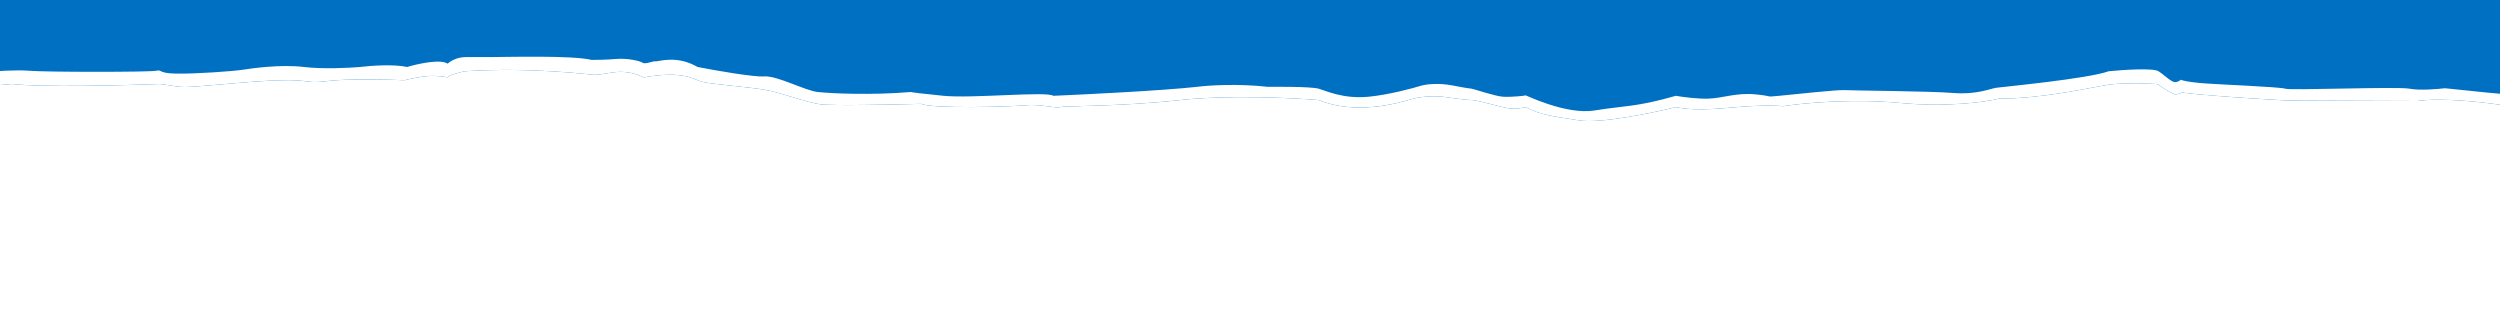<svg width="1512" height="202" viewBox="0 0 1512 202" fill="none" xmlns="http://www.w3.org/2000/svg">
<rect x="0" y="0" width="1512" height="202" fill="#333333" stroke="none"/>
<g clip-path="url(#clip0_2093_5906)">
<rect width="1512" height="202" transform="matrix(1 0 0 -1 0 202)" fill="#FFF"/>
<path d="M1716 48.821C1700.71 49.107 1669.65 49.849 1667.75 50.535C1665.64 49.487 1659.99 47.964 1654.3 50.25C1648.6 52.535 1634 51.392 1627.4 50.535H1626.21L1594.27 52.241C1595.76 52.838 1597.62 56.013 1598.93 56.25L1602.09 56.821C1598.66 58.059 1591.02 60.536 1587.85 60.536C1583.9 60.536 1506.38 53.678 1526.15 63.107V63.965H1515.87C1504.27 62.06 1477.27 58.822 1462.08 61.107L1383.76 60.821C1367.68 59.964 1332.35 57.792 1319.69 55.964C1318.9 56.345 1317 57.107 1315.74 57.107C1314.15 57.107 1305.45 51.678 1305.45 51.106C1305.45 50.535 1284.88 49.964 1276.18 51.106C1267.48 52.249 1236.63 59.679 1208.95 59.679C1201.03 61.679 1177.94 64.993 1148.83 62.25C1119.72 59.507 1089.76 62.44 1078.42 64.25C1076.31 63.964 1069.25 63.564 1057.86 64.25C1043.62 65.107 1027.8 67.678 1013.56 64.821C999.321 68.345 967.679 74.879 955.022 72.822C939.202 70.251 932.873 69.964 922.59 64.821C921.271 65.202 917.686 65.907 913.889 65.679C909.142 65.393 894.112 60.536 890.157 60.536C886.993 60.536 877.237 59.202 872.755 58.535C869.327 58.154 860.731 57.907 853.77 59.964C845.068 62.535 819.755 69.679 797.606 60.536C781.786 59.203 742.866 57.336 713.756 60.536C677.368 64.536 643.354 63.964 640.98 64.821C638.607 65.678 629.115 62.822 620.414 63.679C611.713 64.536 564.25 65.964 557.131 62.821C539.728 63.297 503.182 64.022 496.221 63.107C487.519 61.964 472.489 55.964 462.206 54.25C451.922 52.536 428.983 50.821 424.236 49.393C419.49 47.964 413.161 42.535 389.431 46.821C388.638 46.82 381.519 41.964 369.655 43.964C357.79 45.964 359.371 45.106 357.789 45.106C356.201 45.106 321.398 40.535 281.059 43.106C277.631 43.868 270.775 45.678 270.775 46.821C269.193 46.44 264.764 45.735 259.701 45.964C254.639 46.192 247.571 47.773 244.671 48.535C234.124 48.059 209.865 47.506 197.209 49.106C181.388 51.106 190.881 46.249 146.583 49.964C102.285 53.678 114.941 53.107 96.747 50.821C74.071 51.678 24.447 52.879 7.36 50.821C-5.56 52.059 -34.565 54.307 -47.222 53.393C-63.039 52.25 -73.322 50.822 -74.116 50.821C-74.907 50.821 -79.654 55.964 -89.938 54.821C-100.221 53.678 -114.46 43.964 -130.28 46.821C-133.181 44.535 -151.797 42.306 -203.056 51.678C-211.493 52.569 -231.216 53.132 -242.607 48.249C-251.573 49.582 -277.413 51.507 -309.055 48.535C-348.607 49.392 -350.98 41.964 -376.293 46.535C-382.621 44.154 -401.764 40.821 -427.71 46.535C-438.257 46.535 -464.889 47.677 -487.038 52.249C-487.039 52.221 -487.129 52.159 -487.287 52.065L-475.404 63.875C-474.938 63.861 -474.6 63.885 -474.382 63.964C-473.116 64.421 -464.361 67.011 -460.143 68.249C-477.229 72.821 -536.346 70.154 -563.769 68.249C-578.324 71.678 -615.186 73.107 -631.798 73.393C-653.314 68.135 -684.007 73.488 -696.663 76.821C-703.624 71.107 -719.076 73.869 -725.932 75.964C-739.853 79.85 -745.971 75.869 -747.289 73.393C-754.25 76.593 -760.737 75.868 -763.11 75.106C-790.005 70.249 -799.498 68.25 -804.244 69.393C-808.99 70.535 -812.945 70.249 -815.318 70.249C-817.217 70.249 -821.383 68.916 -823.229 68.249C-824.547 68.154 -827.5 68.421 -828.766 70.249C-830.031 72.078 -840.368 76.726 -845.378 78.821C-858.034 82.707 -872.273 76.06 -877.811 72.25L-892.049 75.106C-907.87 78.764 -916.044 79.107 -918.153 78.821C-925.114 79.05 -936.348 74.536 -941.094 72.25C-951.377 77.107 -970.362 80.822 -982.228 72.25C-994.093 63.678 -1025.73 72.25 -1028.9 72.25C-1040.29 74.993 -1045.77 73.393 -1047.09 72.25C-1072.4 62.878 -1085.59 62.249 -1089.02 63.106C-1116.23 65.392 -1119.87 62.154 -1118.29 60.249L-1138.85 58.82C-1142.65 59.506 -1158.89 60.059 -1166.54 60.249C-1179.83 53.849 -1213.74 55.106 -1229.03 56.534C-1251.18 63.62 -1276.76 58.344 -1286.78 54.82L-1320 53.963V0H1716V48.821ZM1581.45 52.926C1582.26 52.985 1583.07 53.044 1583.9 53.106C1586.47 53.106 1591.87 52.941 1593.3 52.293L1581.45 52.926Z" fill="#0070C2"/>
<path d="M-1286.78 54.796L-1320 53.939V46.797L-1286.78 47.082C-1278.08 51.654 -1255.13 52.797 -1247.22 52.797C-1239.31 52.797 -1230.61 49.368 -1228.24 48.797C-1225.87 48.225 -1195.81 48.225 -1183.94 48.797C-1172.08 49.368 -1168.12 53.082 -1166.54 53.082C-1164.96 53.082 -1142.02 51.939 -1137.27 51.653C-1133.47 51.425 -1123.03 52.891 -1118.29 53.653C-1114.49 57.996 -1104.57 57.558 -1100.09 56.796C-1071.61 54.796 -1066.08 57.653 -1055 62.796C-1043.93 67.939 -1037.6 67.082 -1036.81 67.082C-1025.42 64.567 -1008.33 62.606 -1001.21 61.939C-980.645 61.082 -980.645 71.082 -960.869 71.939C-954.908 72.197 -944.785 68.606 -940.302 66.51C-939.511 68.51 -919.735 75.082 -909.452 72.796C-901.225 70.968 -884.93 68.034 -877.81 66.796C-873.855 71.368 -861.199 74.225 -854.87 74.225C-848.542 74.225 -834.303 69.368 -834.303 67.653C-834.303 65.939 -823.229 61.367 -823.229 62.225C-823.229 62.91 -815.318 63.653 -811.363 63.939C-811.363 64.225 -808.832 64.453 -798.707 63.082C-789.214 62.51 -767.065 69.368 -760.737 69.368C-755.674 69.368 -750.717 68.225 -748.871 67.653C-740.644 72.682 -733.842 71.844 -731.468 70.796C-730.414 70.129 -725.298 68.396 -713.275 66.796C-698.245 64.796 -700.618 71.939 -696.663 70.796C-692.708 69.653 -674.514 66.51 -660.275 64.796C-646.036 63.082 -635.753 66.796 -616.768 67.653C-597.783 68.51 -575.634 62.796 -561.396 61.367C-547.157 59.939 -518.68 63.939 -501.277 64.796C-483.874 65.653 -475.964 63.367 -474.381 63.939C-473.116 64.396 -464.362 66.987 -460.143 68.225C-477.229 72.796 -536.346 70.129 -563.769 68.225C-578.324 71.653 -615.186 73.082 -631.798 73.368C-653.314 68.11 -684.006 73.463 -696.663 76.796C-703.624 71.082 -719.076 73.844 -725.931 75.939C-739.853 79.825 -745.971 75.844 -747.289 73.368C-754.25 76.567 -760.737 75.844 -763.11 75.082C-790.005 70.225 -799.498 68.225 -804.244 69.368C-808.99 70.51 -812.945 70.225 -815.318 70.225C-817.217 70.225 -821.383 68.891 -823.229 68.225C-824.547 68.129 -827.5 68.396 -828.766 70.225C-830.032 72.053 -840.368 76.701 -845.378 78.796C-858.034 82.682 -872.273 76.034 -877.81 72.225L-892.049 75.082C-907.87 78.739 -916.044 79.082 -918.153 78.796C-925.114 79.025 -936.347 74.51 -941.093 72.225C-951.377 77.082 -970.362 80.796 -982.227 72.225C-994.093 63.653 -1025.73 72.225 -1028.9 72.225C-1040.29 74.968 -1045.77 73.368 -1047.09 72.225C-1072.41 62.853 -1085.59 62.225 -1089.02 63.082C-1116.23 65.368 -1119.87 62.129 -1118.29 60.225L-1138.85 58.796C-1142.65 59.482 -1158.89 60.034 -1166.54 60.225C-1179.83 53.825 -1213.74 55.082 -1229.03 56.51C-1251.18 63.596 -1276.76 58.32 -1286.78 54.796Z" fill="white"/>
<path d="M-495.739 47.082C-496.53 47.654 -487.038 51.94 -487.038 52.225C-464.889 47.654 -438.257 46.511 -427.71 46.511C-401.764 40.797 -382.621 44.13 -376.293 46.511C-350.98 41.94 -348.607 49.368 -309.055 48.511C-277.413 51.483 -251.573 49.559 -242.608 48.225C-231.217 53.108 -211.493 52.546 -203.056 51.654C-151.797 42.283 -133.181 44.511 -130.28 46.797C-114.46 43.94 -100.221 53.654 -89.937 54.797C-79.654 55.94 -74.908 50.797 -74.117 50.797C-73.326 50.797 -63.042 52.225 -47.221 53.368C-34.565 54.283 -5.56 52.035 7.36 50.797C24.447 52.854 74.071 51.654 96.747 50.797C114.941 53.083 102.285 53.654 146.583 49.94C190.881 46.225 181.388 51.083 197.209 49.083C209.866 47.483 234.124 48.035 244.671 48.511C247.572 47.749 254.638 46.168 259.701 45.94C264.764 45.711 269.193 46.416 270.776 46.797C270.776 45.654 277.631 43.844 281.059 43.083C321.402 40.511 356.207 45.083 357.79 45.083C359.372 45.083 357.79 45.94 369.655 43.94C381.521 41.94 388.64 46.797 389.431 46.797C413.162 42.511 419.49 47.94 424.237 49.368C428.983 50.797 451.923 52.511 462.206 54.225C472.49 55.94 487.52 61.94 496.221 63.083C503.182 63.997 539.728 63.273 557.131 62.797C564.25 65.94 611.712 64.511 620.414 63.654C629.115 62.797 638.608 65.654 640.981 64.797C643.354 63.94 677.369 64.511 713.756 60.511C742.866 57.311 781.785 59.178 797.606 60.511C819.755 69.654 845.068 62.511 853.77 59.94C860.731 57.883 869.327 58.13 872.755 58.511C877.237 59.178 886.993 60.511 890.157 60.511C894.113 60.511 909.142 65.368 913.889 65.654C917.686 65.883 921.271 65.178 922.59 64.797C932.874 69.94 939.202 70.225 955.022 72.797C967.679 74.854 999.321 68.321 1013.56 64.797C1027.8 67.654 1043.62 65.083 1057.86 64.225C1069.25 63.54 1076.31 63.94 1078.42 64.225C1089.76 62.416 1119.72 59.483 1148.83 62.225C1177.94 64.968 1201.03 61.654 1208.95 59.654C1236.63 59.654 1267.48 52.225 1276.18 51.083C1284.89 49.94 1305.45 50.511 1305.45 51.083C1305.45 51.654 1314.15 57.083 1315.74 57.083C1317 57.083 1318.9 56.321 1319.69 55.94C1332.35 57.768 1367.68 59.94 1383.76 60.797L1462.08 61.083C1477.27 58.797 1504.27 62.035 1515.87 63.94H1526.15V63.083C1506.38 53.654 1583.9 60.511 1587.85 60.511C1591.02 60.511 1598.66 58.035 1602.09 56.797L1598.93 56.225C1597.34 55.94 1594.97 51.368 1593.39 52.225C1592.12 52.911 1586.53 53.083 1583.9 53.083C1515.87 47.94 1523.78 52.225 1523.78 53.654C1523.78 55.083 1526.15 57.083 1522.2 57.368C1519.03 57.597 1491.87 54.797 1478.69 53.368C1473.94 53.94 1463.03 54.797 1457.33 53.654C1450.21 52.225 1385.35 54.797 1382.18 53.654C1379.02 52.511 1340.26 51.083 1330.77 50.225C1323.17 49.54 1319.69 48.606 1318.9 48.225C1318.64 48.606 1317.63 49.425 1315.74 49.654C1313.36 49.94 1309.41 45.654 1305.45 43.083C1302.29 41.026 1284.09 42.225 1275.39 43.083C1262.74 47.654 1211.32 52.511 1207.36 53.083C1203.41 53.654 1195.5 57.368 1181.26 56.225C1167.02 55.083 1120.35 54.797 1115.6 54.511C1110.86 54.225 1085.54 57.083 1076.05 57.94C1066.56 58.797 1073.68 58.225 1061.81 57.083C1049.95 55.94 1042.04 59.368 1033.34 59.654C1026.37 59.883 1017.25 58.606 1013.56 57.94C989.828 64.797 981.918 63.94 964.515 66.797C947.112 69.654 922.59 57.368 922.59 57.654C922.59 57.94 913.889 58.797 909.142 58.511C904.396 58.225 891.74 53.94 890.157 53.654C888.575 53.368 888.575 53.654 878.292 51.654C870.065 50.054 862.735 50.987 860.098 51.654C854.297 53.464 839.689 57.368 827.666 58.511C812.636 59.94 802.352 55.083 797.606 53.654C792.86 52.225 768.338 52.511 766.756 52.511C748.404 50.454 730.632 51.654 724.04 52.511C703.156 54.797 657.329 57.083 637.026 57.94C633.07 55.083 587.981 59.654 570.578 57.94C556.656 56.568 551.594 55.844 550.803 55.654C527.071 57.654 502.549 56.511 494.639 55.654C486.729 54.797 470.117 45.654 462.206 46.225C455.878 46.683 432.674 42.607 421.864 40.511C409.207 33.083 398.132 37.368 396.55 37.083C394.968 36.797 390.222 39.083 388.64 37.94C387.058 36.797 379.148 35.083 372.819 35.654C366.491 36.225 359.372 36.226 357.79 36.226C345.924 33.369 306.372 34.511 296.88 34.511H281.85C276.155 34.511 272.094 37.178 270.776 38.511C266.346 35.54 252.582 38.607 246.253 40.511C238.026 38.683 223.841 39.75 217.776 40.511C211.184 41.083 195.152 41.883 183.761 40.511C169.523 38.797 152.12 41.369 146.583 42.226C141.045 43.083 117.314 44.797 106.24 44.511C95.165 44.226 98.329 41.94 94.374 42.797C90.419 43.654 27.927 43.654 17.644 42.797C9.417 42.111 -3.187 43.083 -8.461 43.654C-38.836 47.312 -65.415 44.607 -74.908 42.797C-77.439 45.312 -83.346 46.511 -85.982 46.797C-93.893 48.511 -109.713 41.369 -115.251 39.083C-120.788 36.797 -123.952 37.654 -125.534 38.226C-126.8 38.683 -130.808 38.416 -132.653 38.226C-147.683 33.654 -186.444 40.511 -204.638 43.94C-222.832 47.369 -240.234 40.511 -242.608 40.511C-244.981 40.511 -261.592 43.083 -267.13 42.797C-271.56 42.569 -296.925 41.178 -309.055 40.511C-311.691 41.273 -322.028 41.997 -342.278 38.797C-362.529 35.597 -372.338 37.273 -374.711 38.511C-384.836 34.853 -395.278 34.511 -399.233 34.797C-407.143 33.654 -426.919 38.511 -429.292 38.511C-448.277 36.797 -494.948 46.511 -495.739 47.082Z" fill="white"/>
<path d="M1602.09 49.368C1603.67 50.225 1600.51 50.225 1599.72 50.511H1627.4C1634 51.368 1648.6 52.511 1654.3 50.225C1659.99 47.94 1665.64 49.464 1667.75 50.511C1669.65 49.825 1700.71 49.083 1716 48.797V40.797C1712.04 39.94 1667.75 43.083 1666.16 42.225C1664.9 41.54 1662.47 41.178 1661.42 41.083C1658.78 41.749 1652.24 43.197 1647.18 43.654C1640.85 44.225 1632.94 43.654 1628.99 42.797C1625.03 41.94 1596.55 42.797 1594.18 43.654C1591.81 44.511 1596.55 45.654 1599.72 48.225C1602.88 50.797 1600.51 48.511 1602.09 49.368Z" fill="white"/>
</g>
<defs>
<clipPath id="clip0_2093_5906">
<rect width="1512" height="202" fill="white" transform="matrix(1 0 0 -1 0 202)"/>
</clipPath>
</defs>
</svg>
